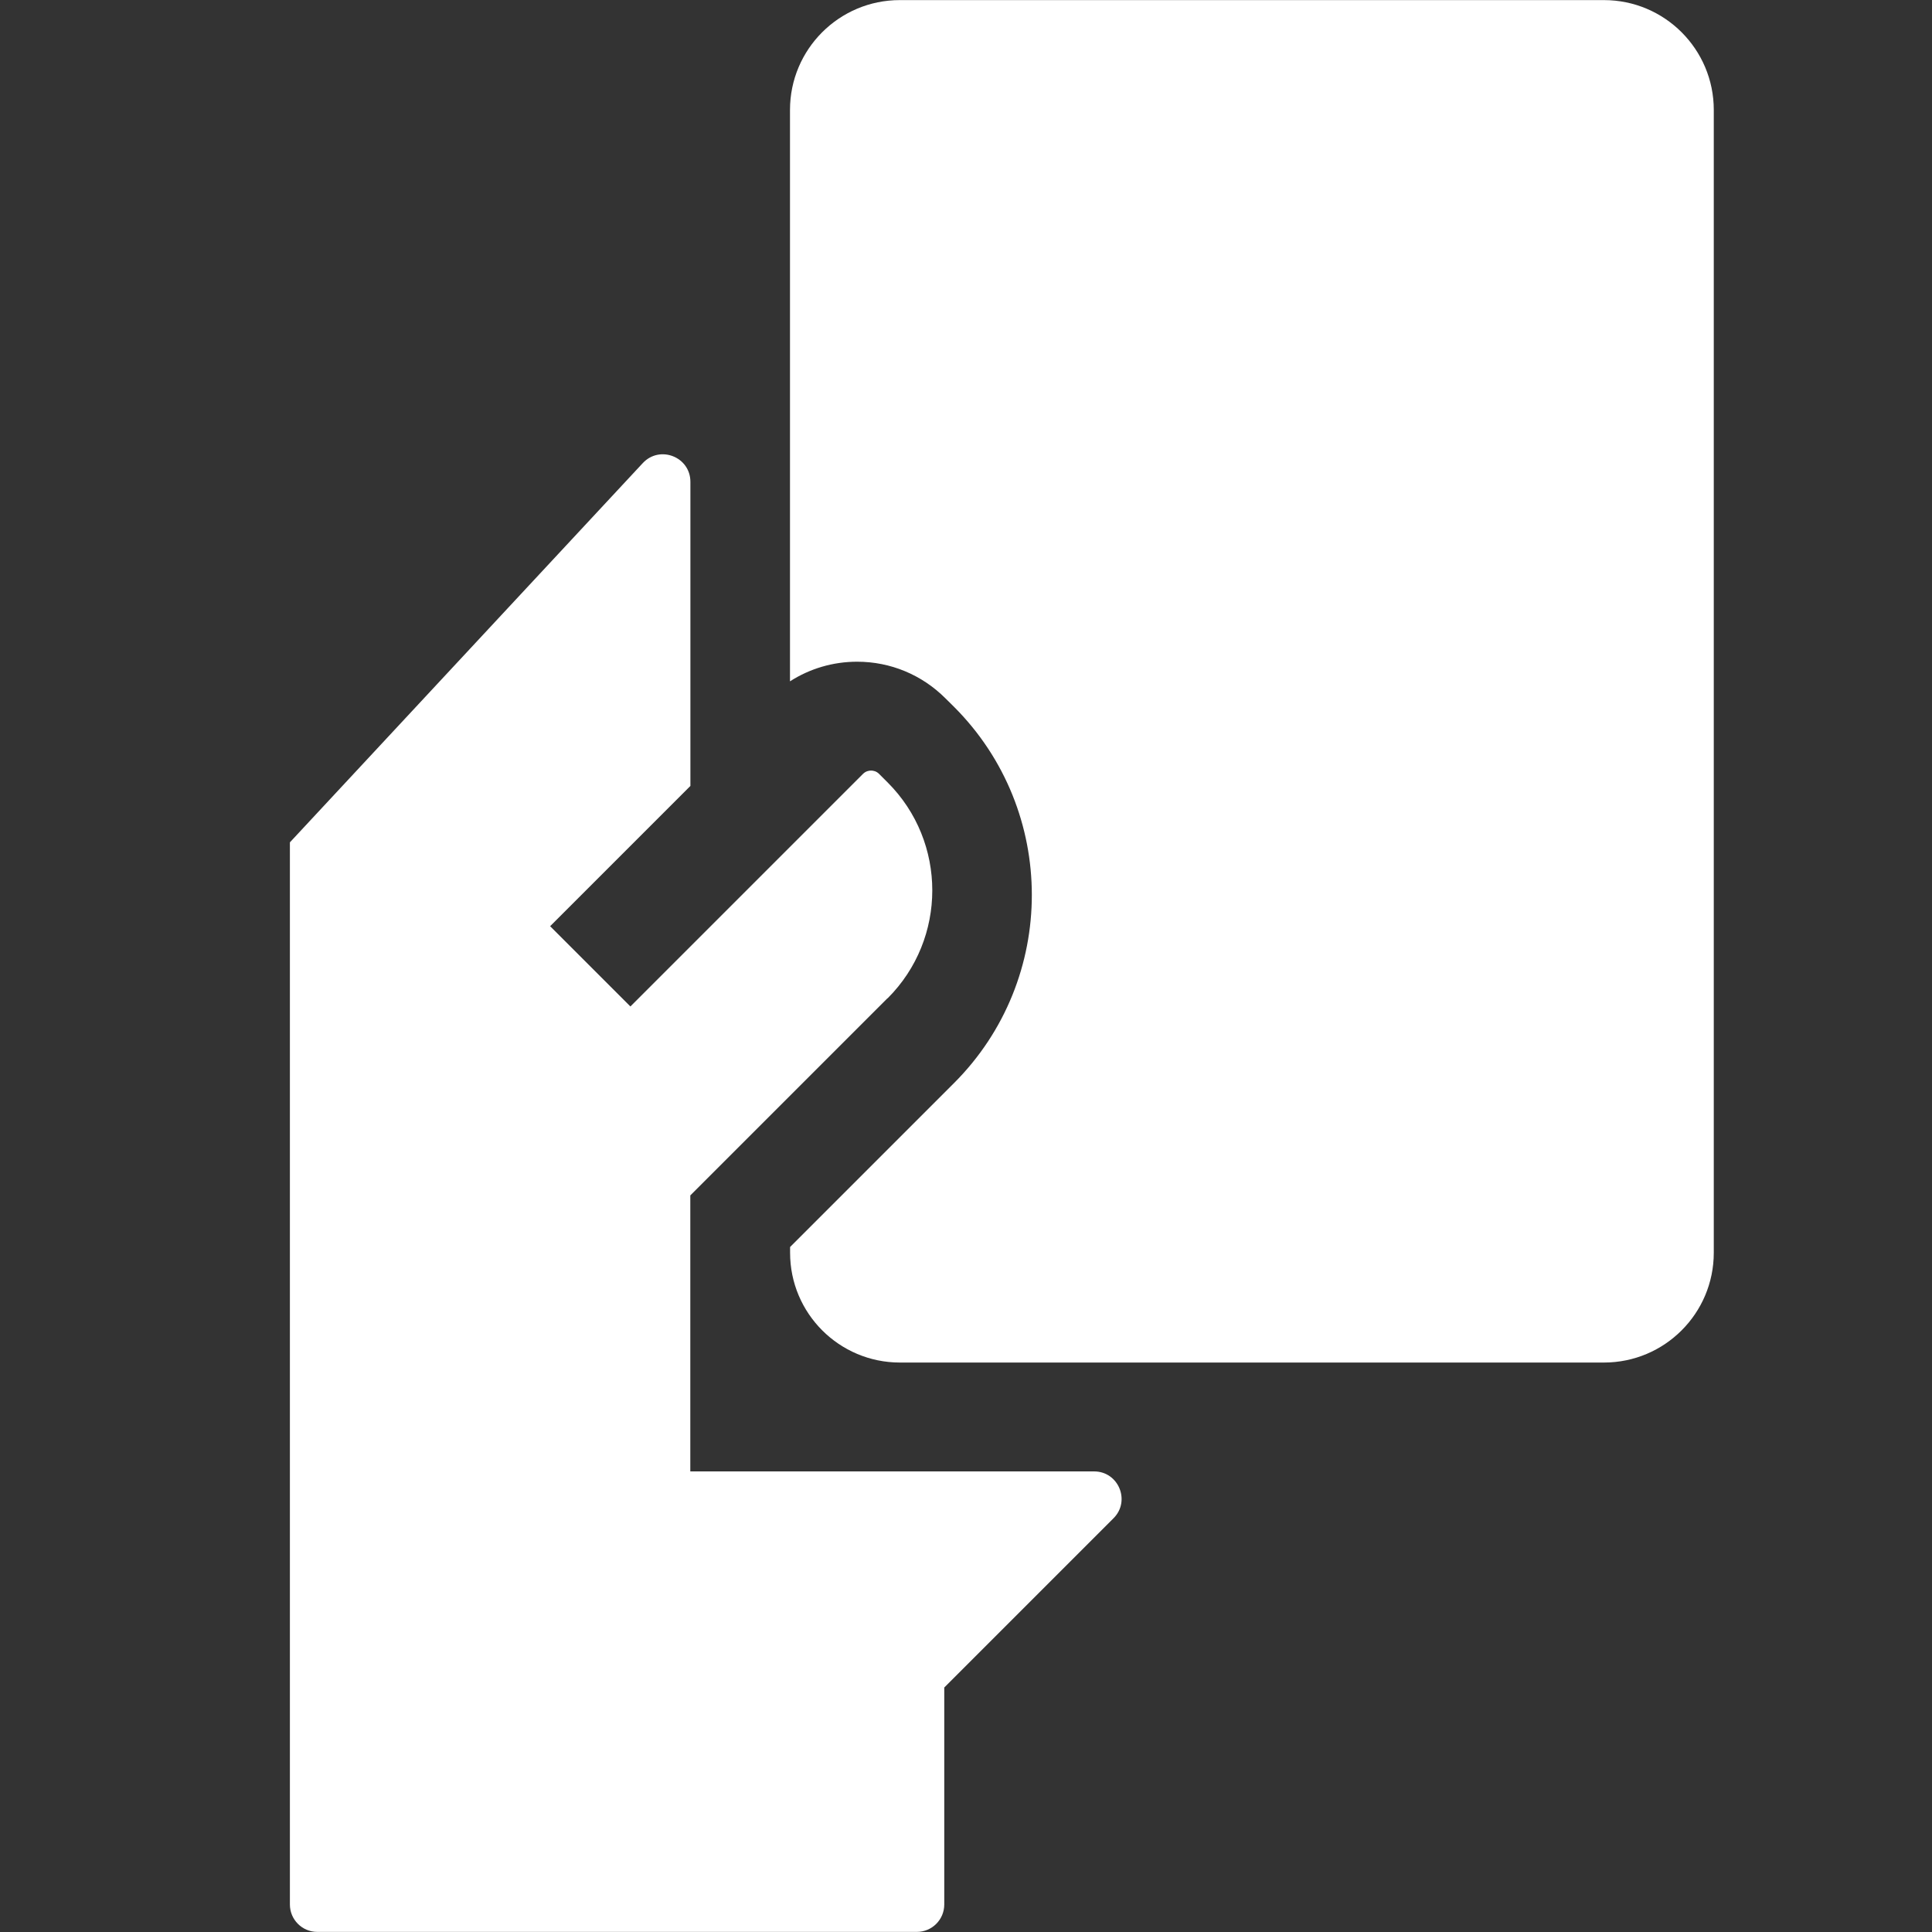 <svg fill="none" height="20" viewBox="0 0 20 20" width="20" xmlns="http://www.w3.org/2000/svg"><rect x="0" y="0" width="20" height="20" fill="#333333" stroke="none"/><path clip-rule="evenodd" d="m9.787 7.229c-.244-.244-.569-.379-.914-.379-.25 0-.489.071-.695.203v-5.915c0-.628.509-1.137 1.137-1.137h7.289c.628 0 1.137.509 1.137 1.137v11.83c0 .628-.509 1.137-1.137 1.137h-7.288c-.628 0-1.138-.509-1.137-1.138l0-.058 1.697-1.697c1.074-1.074 1.074-2.821 0-3.895zm-.6 3.105-2.041 2.041-0 2.857h4.18c.253 0 .38.306.201.485l-1.752 1.752v2.246c0 .157-.127.284-.284.284h-6.206c-.157 0-.284-.127-.284-.284v-10.995l3.653-3.926c.176-.189.493-.065.493.194v3.148l-1.452 1.452.831.831 2.408-2.408c.028-.028.061-.034.083-.034.022 0 .055.006.083.034l.089.089c.616.616.616 1.618 0 2.234z" fill="#fff" fill-rule="evenodd"/></svg>